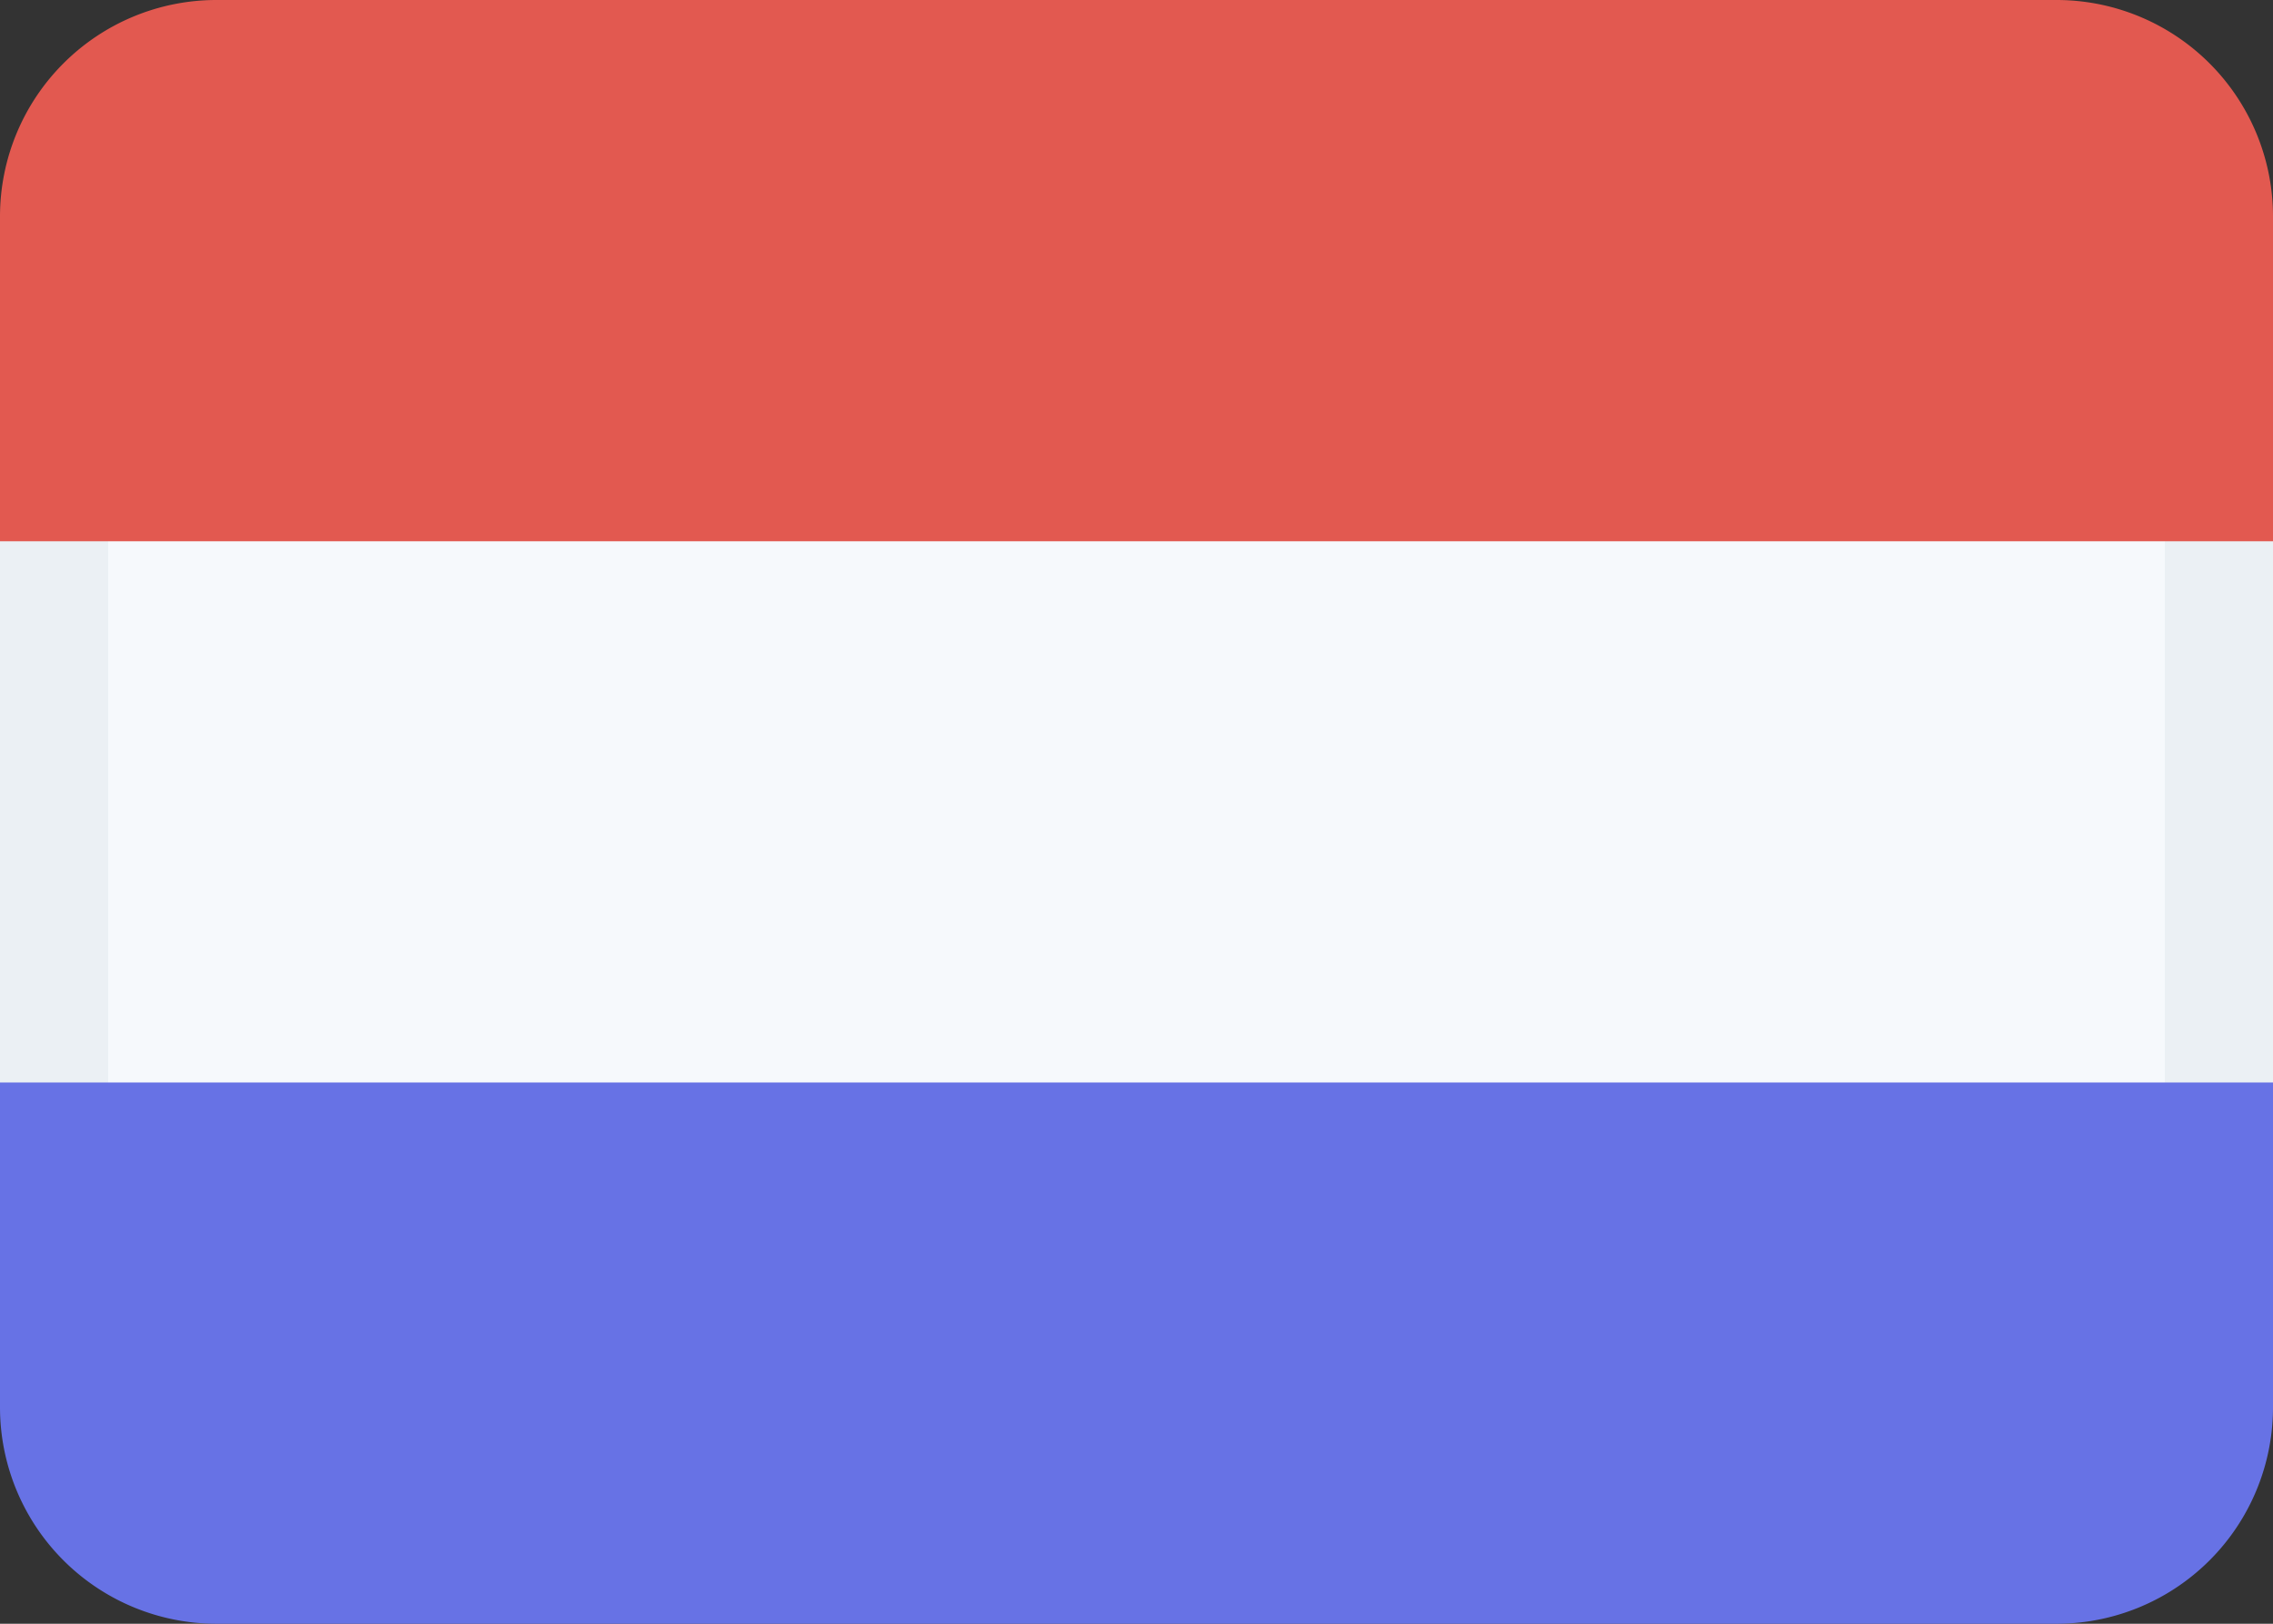 <svg xmlns="http://www.w3.org/2000/svg" width="100%" height="100%" viewBox="103 110 21 15"><rect x="103" y="110" width="21" height="15" fill="#333333" stroke="none"/><g>
        <g data-name="Layer 1">
            <path fill="#f6f9fc" d="M103 114h21v7h-21v-7z"/>
            <path data-name="Shape" d="M123 121v-7h1v7zm-20-7h1v7h-1z" fill="#8898aa" opacity=".1"
                  style="isolation:isolate"/>
            <path d="M124 112v3h-21v-3a2 2 0 0 1 2-2h17a2 2 0 0 1 2 2z" fill="#e25950"/>
            <path data-name="Shape" d="M103 123v-3h21v3a2 2 0 0 1-2 2h-17a2 2 0 0 1-2-2z" fill="#6772e5"/>
        </g>
    </g>
    </svg>